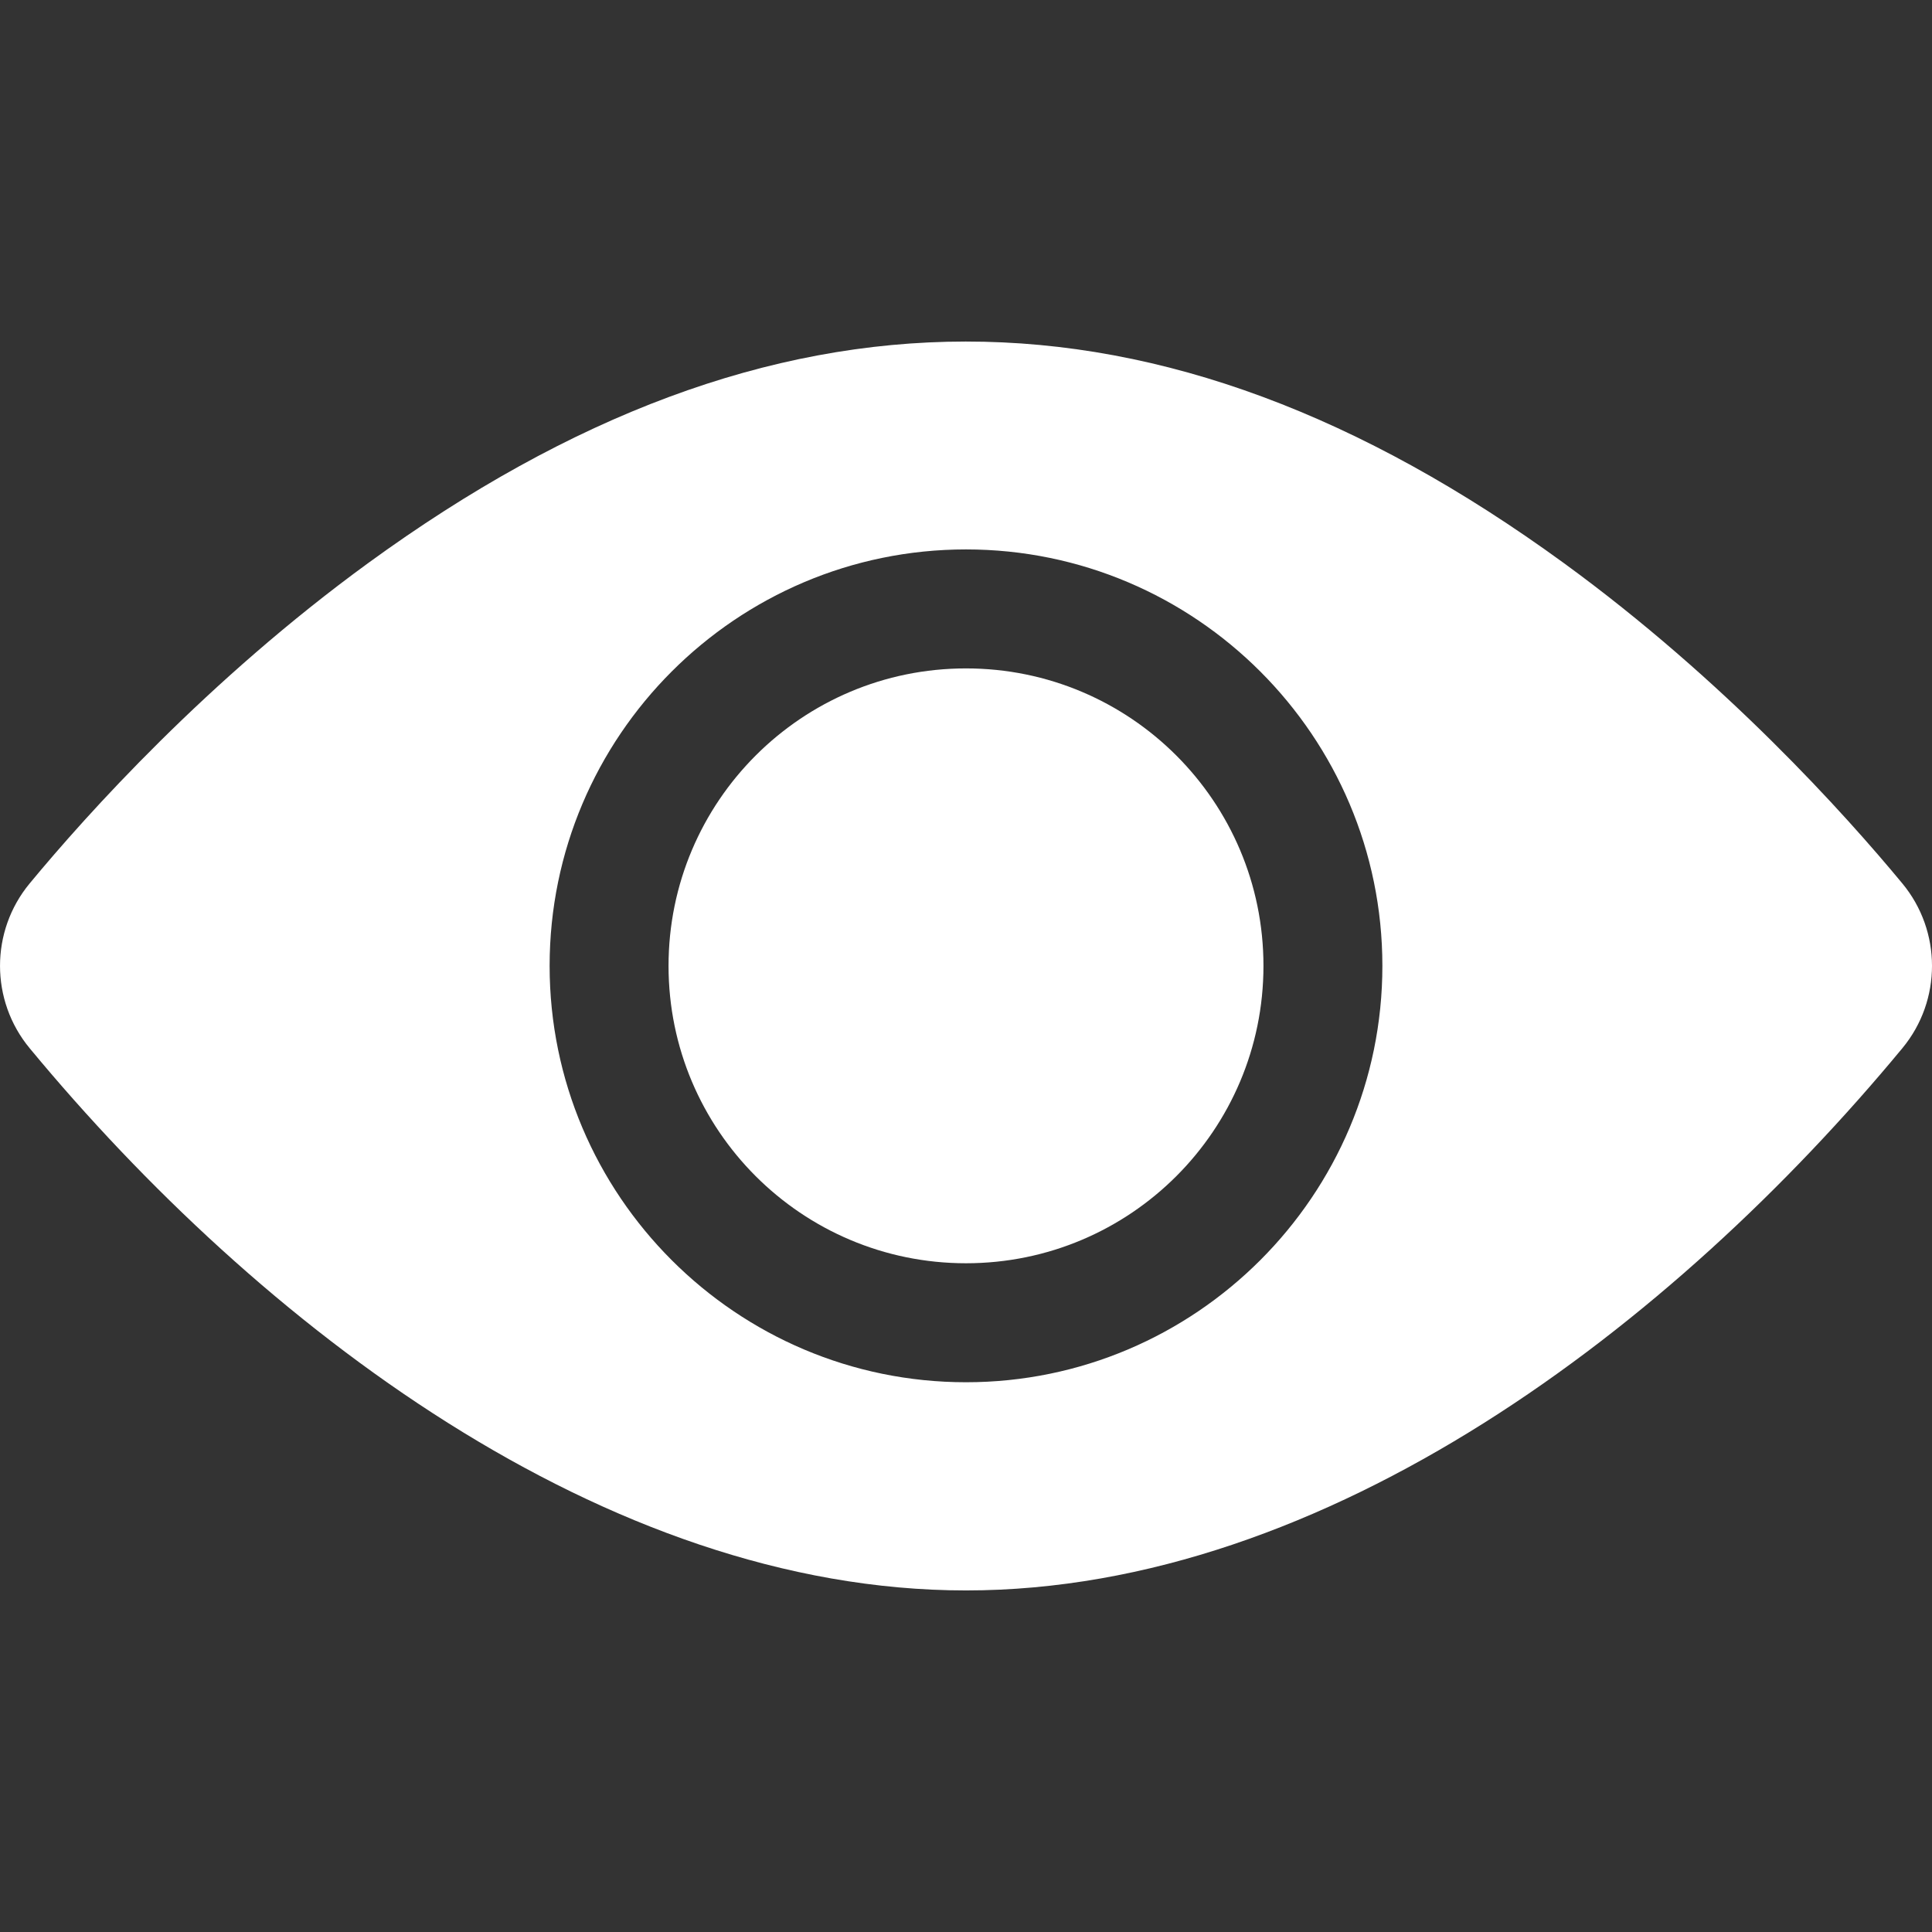<svg width="29" height="29" viewBox="0 0 29 29" fill="none" xmlns="http://www.w3.org/2000/svg">
<rect x="0" y="0" width="29" height="29" fill="#333333" stroke="none"/>
<path d="M14.5 10.033C16.966 10.033 18.965 12.032 18.965 14.498C18.965 16.963 16.966 18.962 14.5 18.962C12.034 18.962 10.035 16.963 10.035 14.498C10.035 12.032 12.034 10.033 14.5 10.033Z" fill="white"/>
<path d="M28.555 15.734C25.123 19.881 19.928 23.873 14.5 23.873C9.071 23.873 3.874 19.878 0.445 15.734C-0.148 15.018 -0.148 13.977 0.445 13.261C1.307 12.219 3.115 10.208 5.529 8.45C11.609 4.024 17.378 4.014 23.471 8.45C25.885 10.208 27.693 12.219 28.555 13.261C29.147 13.976 29.15 15.015 28.555 15.734ZM14.5 20.748C17.947 20.748 20.75 17.944 20.75 14.498C20.75 11.051 17.947 8.247 14.5 8.247C11.053 8.247 8.25 11.051 8.25 14.498C8.25 17.944 11.053 20.748 14.5 20.748Z" fill="white"/>
</svg>
